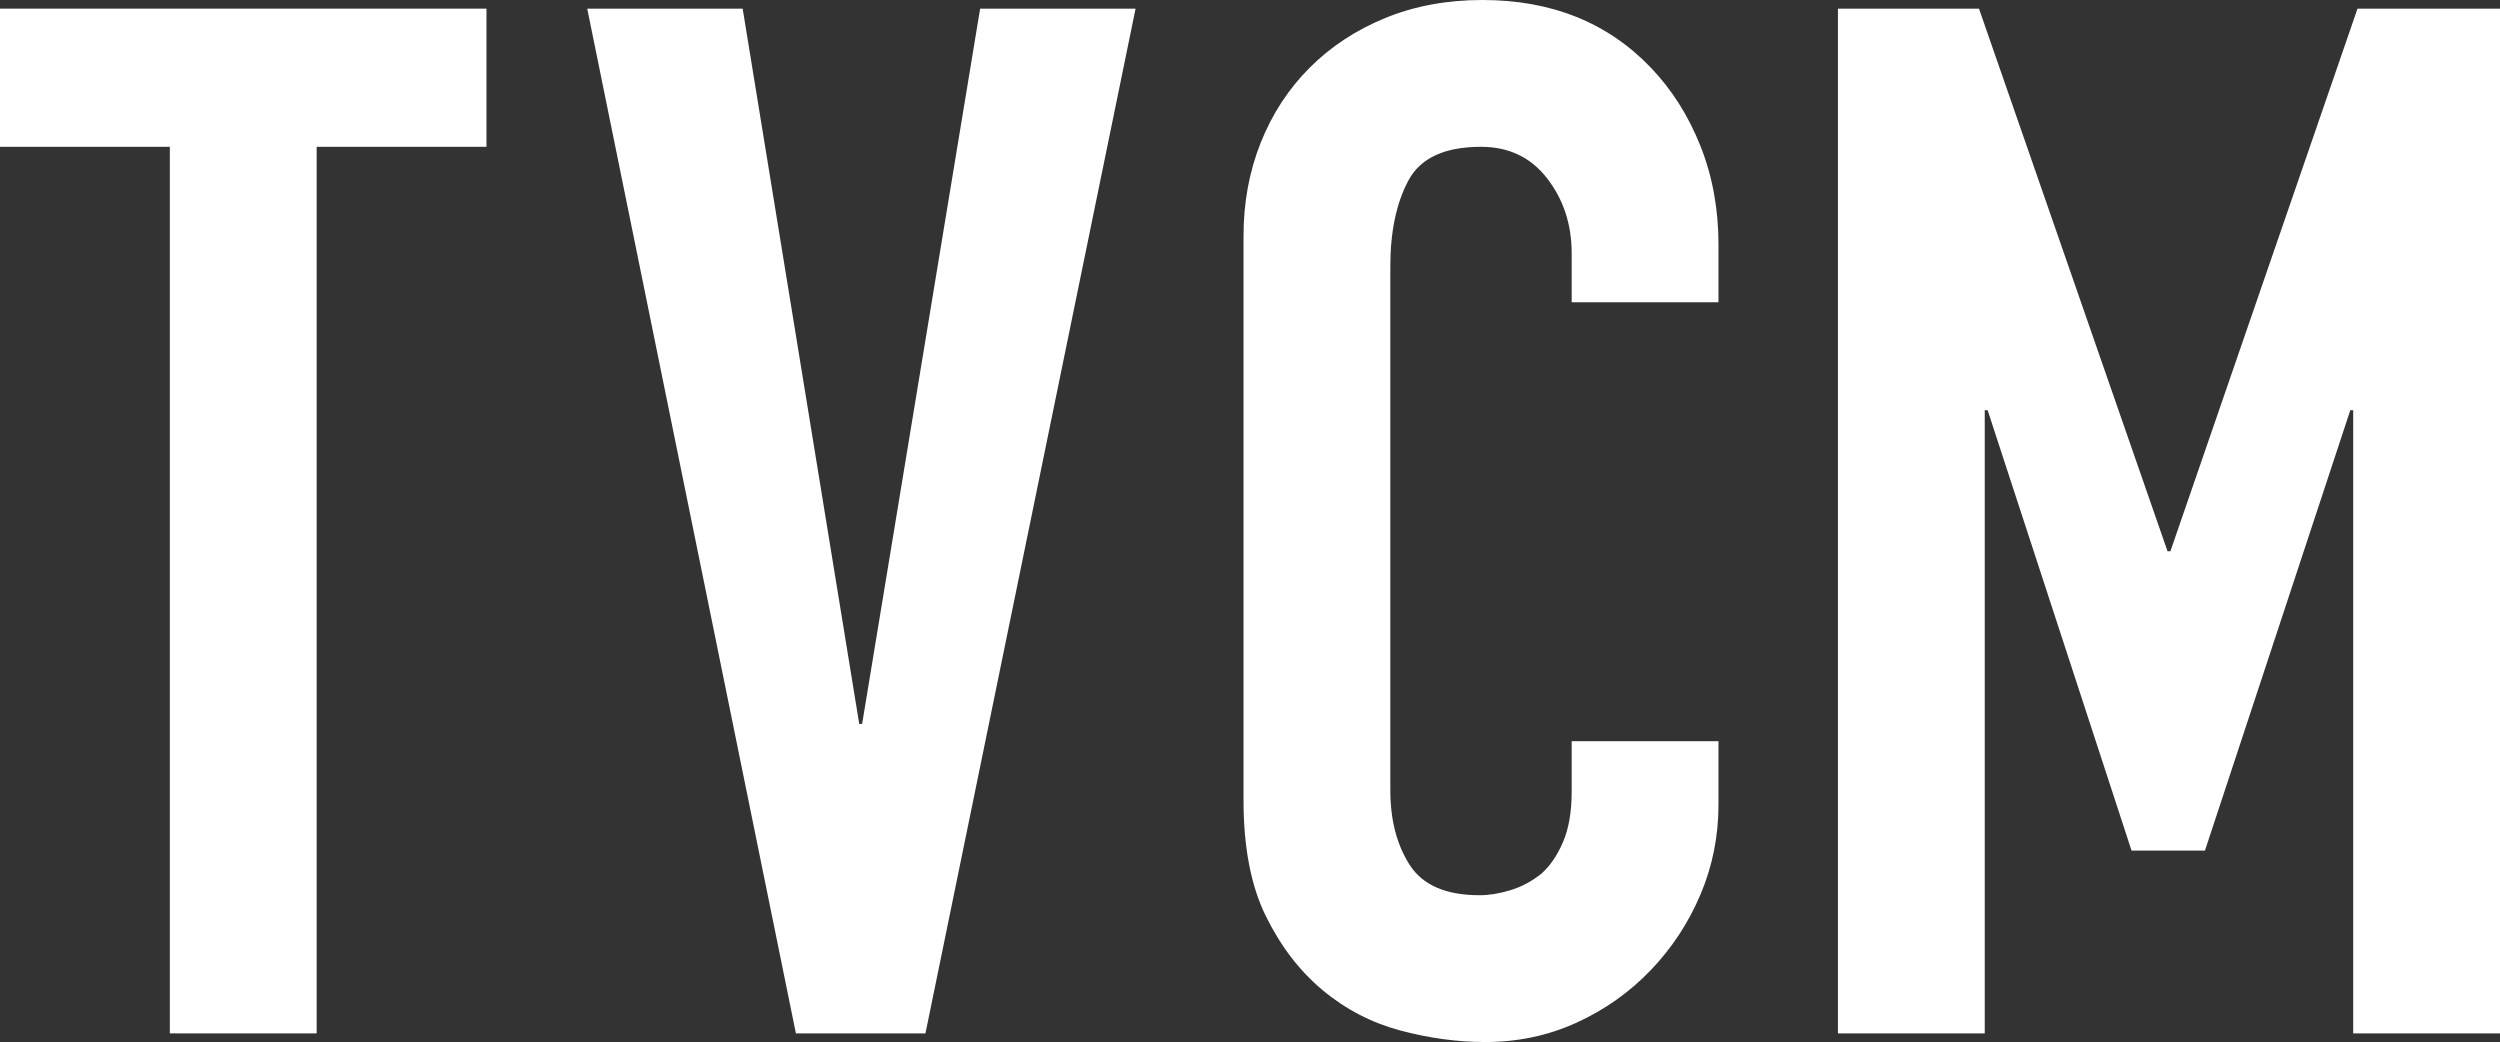 <?xml version="1.0" encoding="UTF-8"?>
<svg id="Layer_2" data-name="Layer 2" xmlns="http://www.w3.org/2000/svg" viewBox="0 0 104.22 43.44">
  <rect x="0" y="0" width="104.22" height="43.44" fill="#333333" stroke="none"/>
  <defs>
    <style>
      .cls-1 {
        fill: #fff;
      }
    </style>
  </defs>
  <g id="contents">
    <g>
      <path class="cls-1" d="M7.08,43.08V6.12H0V.36h20.28v5.76h-7.08v36.96h-6.12Z"/>
      <path class="cls-1" d="M47.34.36l-8.76,42.72h-5.4L24.48.36h6.48l4.86,29.82h.12L40.86.36h6.48Z"/>
      <path class="cls-1" d="M71.64,30.9v2.64c0,1.32-.25,2.57-.75,3.75-.5,1.18-1.19,2.23-2.07,3.15-.88.92-1.91,1.65-3.09,2.19-1.18.54-2.45.81-3.81.81-1.16,0-2.34-.16-3.54-.48-1.2-.32-2.28-.88-3.24-1.68-.96-.8-1.75-1.83-2.37-3.09-.62-1.26-.93-2.87-.93-4.83V9.84c0-1.4.24-2.7.72-3.9.48-1.2,1.16-2.24,2.04-3.12.88-.88,1.93-1.57,3.15-2.07,1.22-.5,2.57-.75,4.05-.75,2.88,0,5.22.94,7.02,2.82.88.92,1.57,2.01,2.07,3.27.5,1.26.75,2.63.75,4.11v2.4h-6.12v-2.04c0-1.2-.34-2.24-1.02-3.12-.68-.88-1.6-1.32-2.76-1.32-1.52,0-2.53.47-3.03,1.41-.5.94-.75,2.13-.75,3.57v21.84c0,1.24.27,2.28.81,3.12.54.84,1.51,1.26,2.91,1.26.4,0,.83-.07,1.29-.21.46-.14.89-.37,1.29-.69.36-.32.66-.76.9-1.32.24-.56.36-1.26.36-2.1v-2.1h6.12Z"/>
      <path class="cls-1" d="M76.62,43.08V.36h5.88l7.86,22.62h.12L98.28.36h5.94v42.72h-6.12v-25.98h-.12l-6.06,18.36h-3.06l-6-18.36h-.12v25.98h-6.12Z"/>
    </g>
  </g>
</svg>